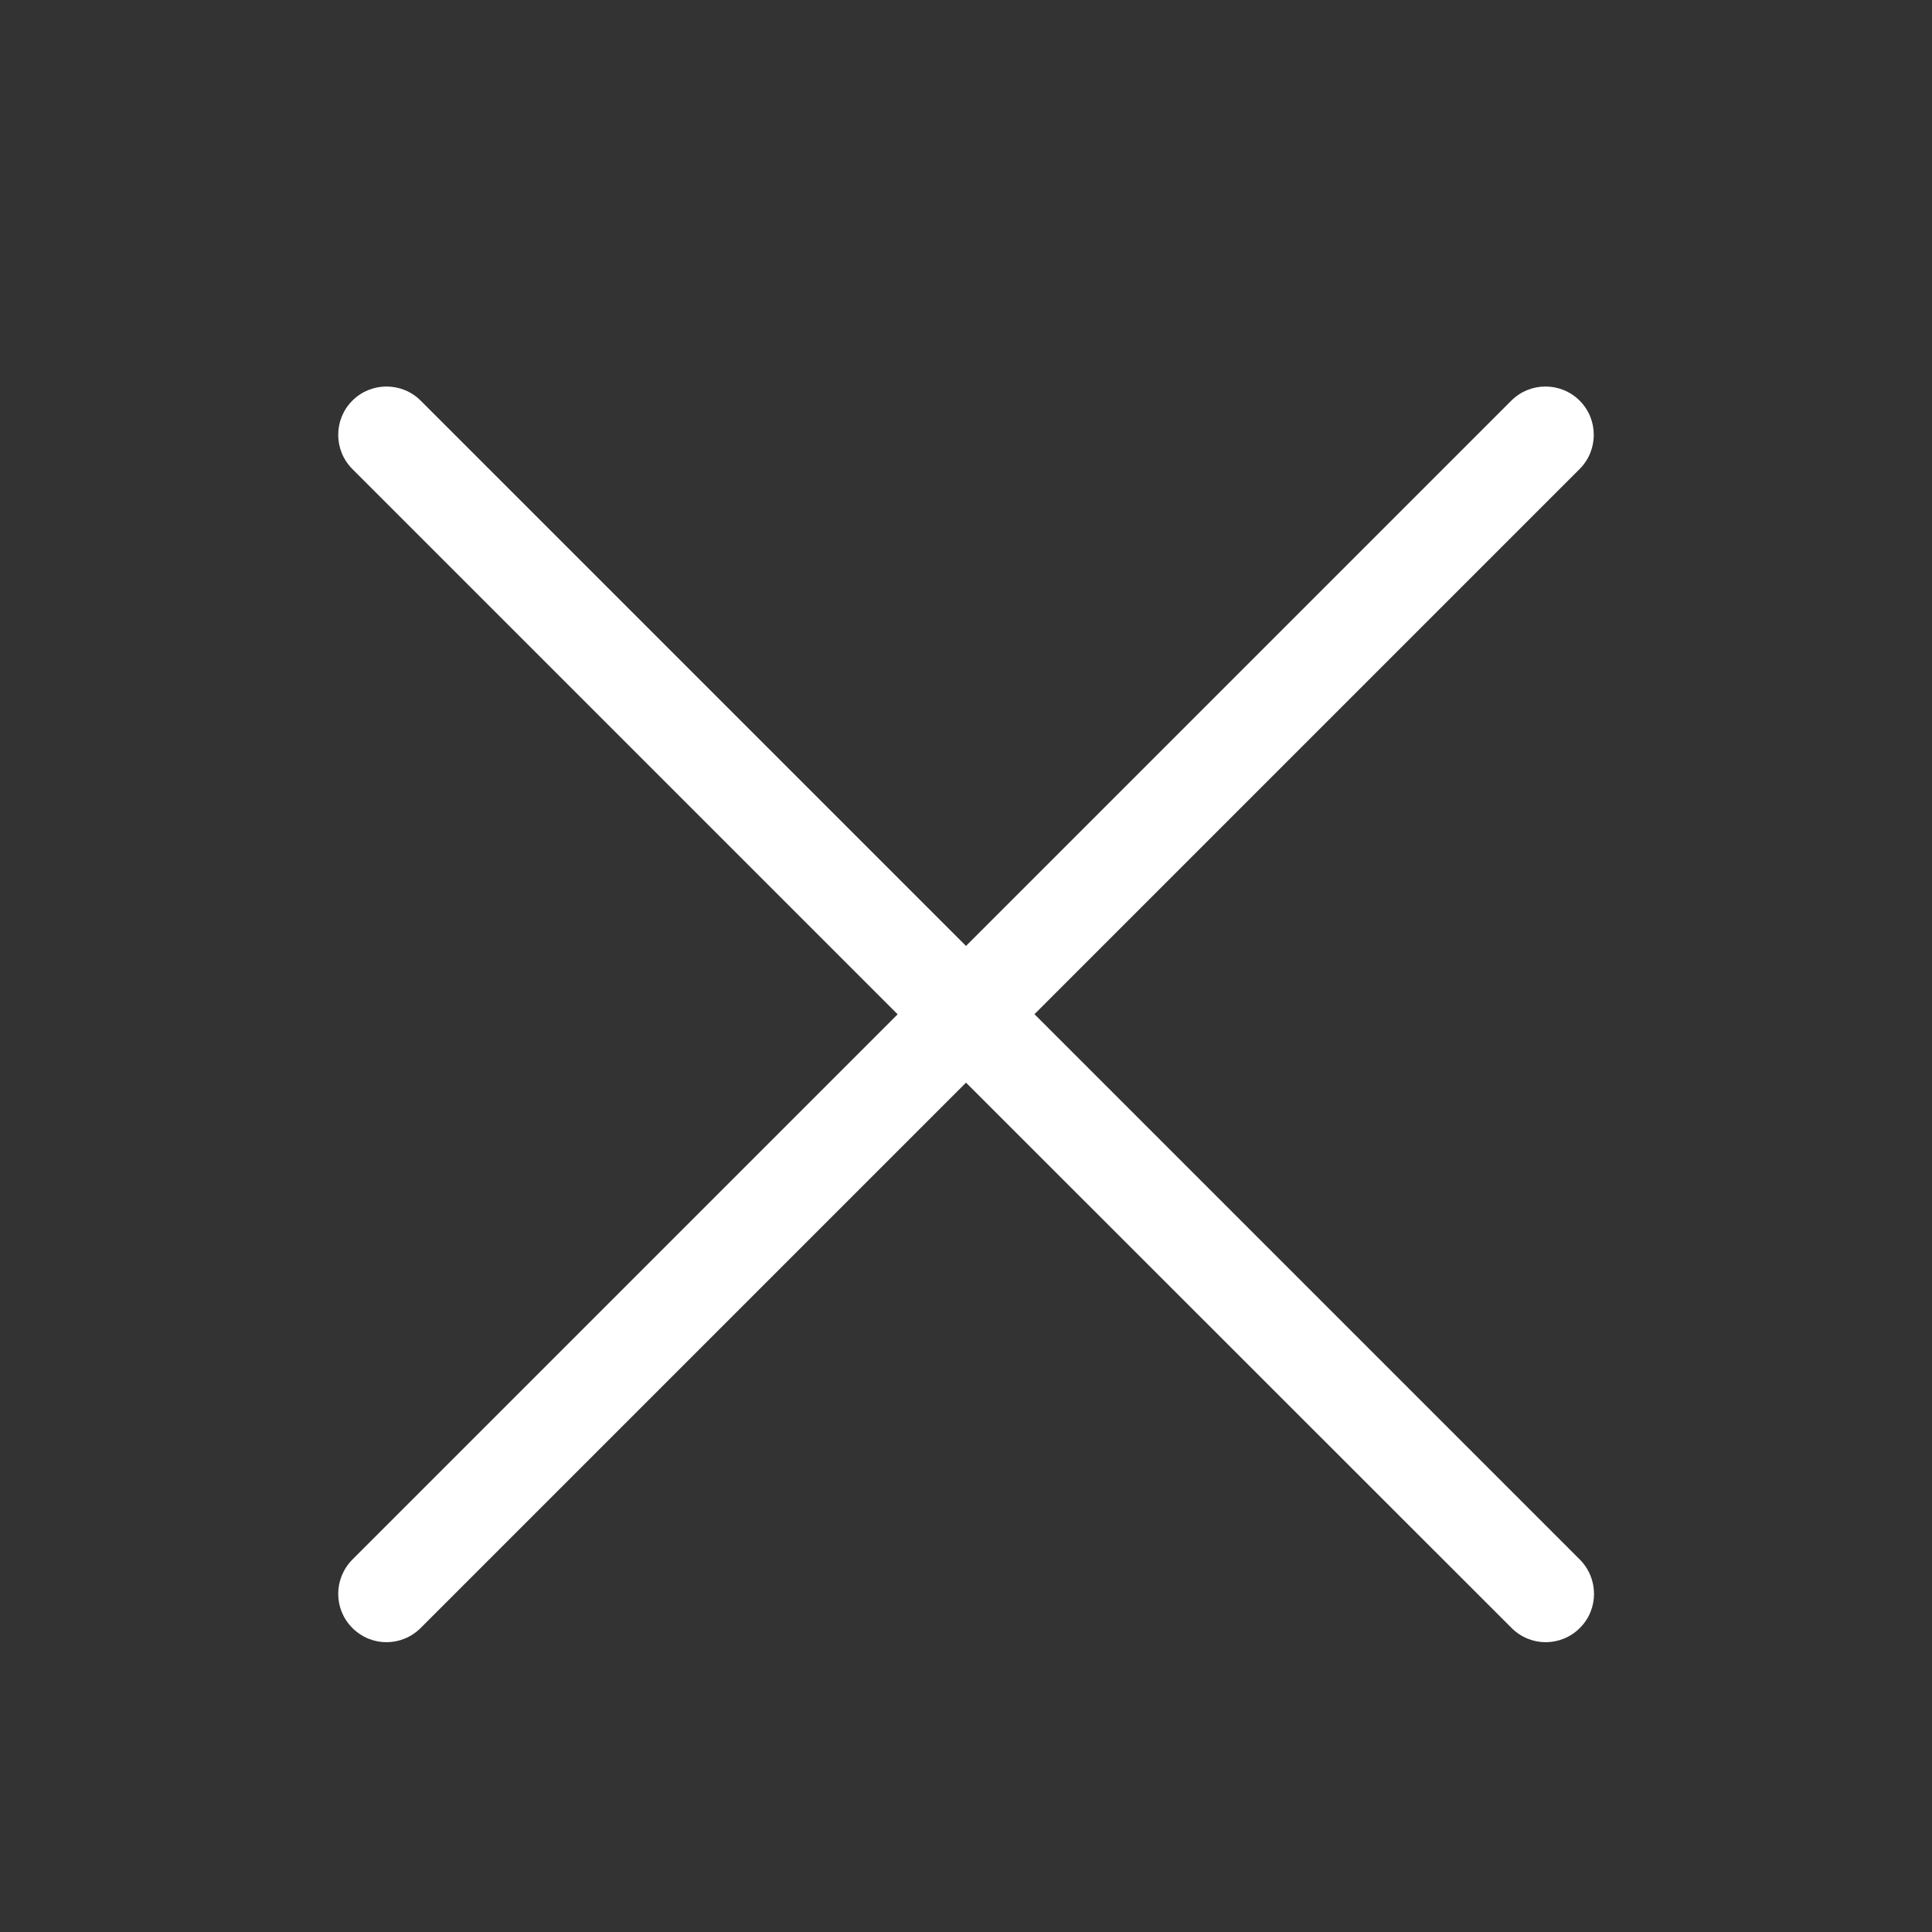 <svg width="8" height="8" viewBox="0 0 8 8" fill="none" xmlns="http://www.w3.org/2000/svg">
    <rect x="0" y="0" width="8" height="8" fill="#333333" stroke="none"/>
    <path d="M4.283 4.2L6.541 1.942C6.619 1.864 6.619 1.737 6.541 1.659C6.463 1.581 6.336 1.581 6.258 1.659L4 3.917L1.742 1.659C1.664 1.581 1.537 1.581 1.459 1.659C1.381 1.737 1.381 1.864 1.459 1.942L3.717 4.2L1.459 6.458C1.381 6.537 1.381 6.663 1.459 6.741C1.498 6.78 1.549 6.8 1.6 6.8C1.652 6.8 1.703 6.78 1.742 6.741L4 4.483L6.259 6.741C6.298 6.78 6.349 6.8 6.4 6.8C6.452 6.8 6.503 6.78 6.542 6.741C6.62 6.663 6.62 6.537 6.542 6.458L4.284 4.2H4.283Z" fill="white"/>
</svg>
